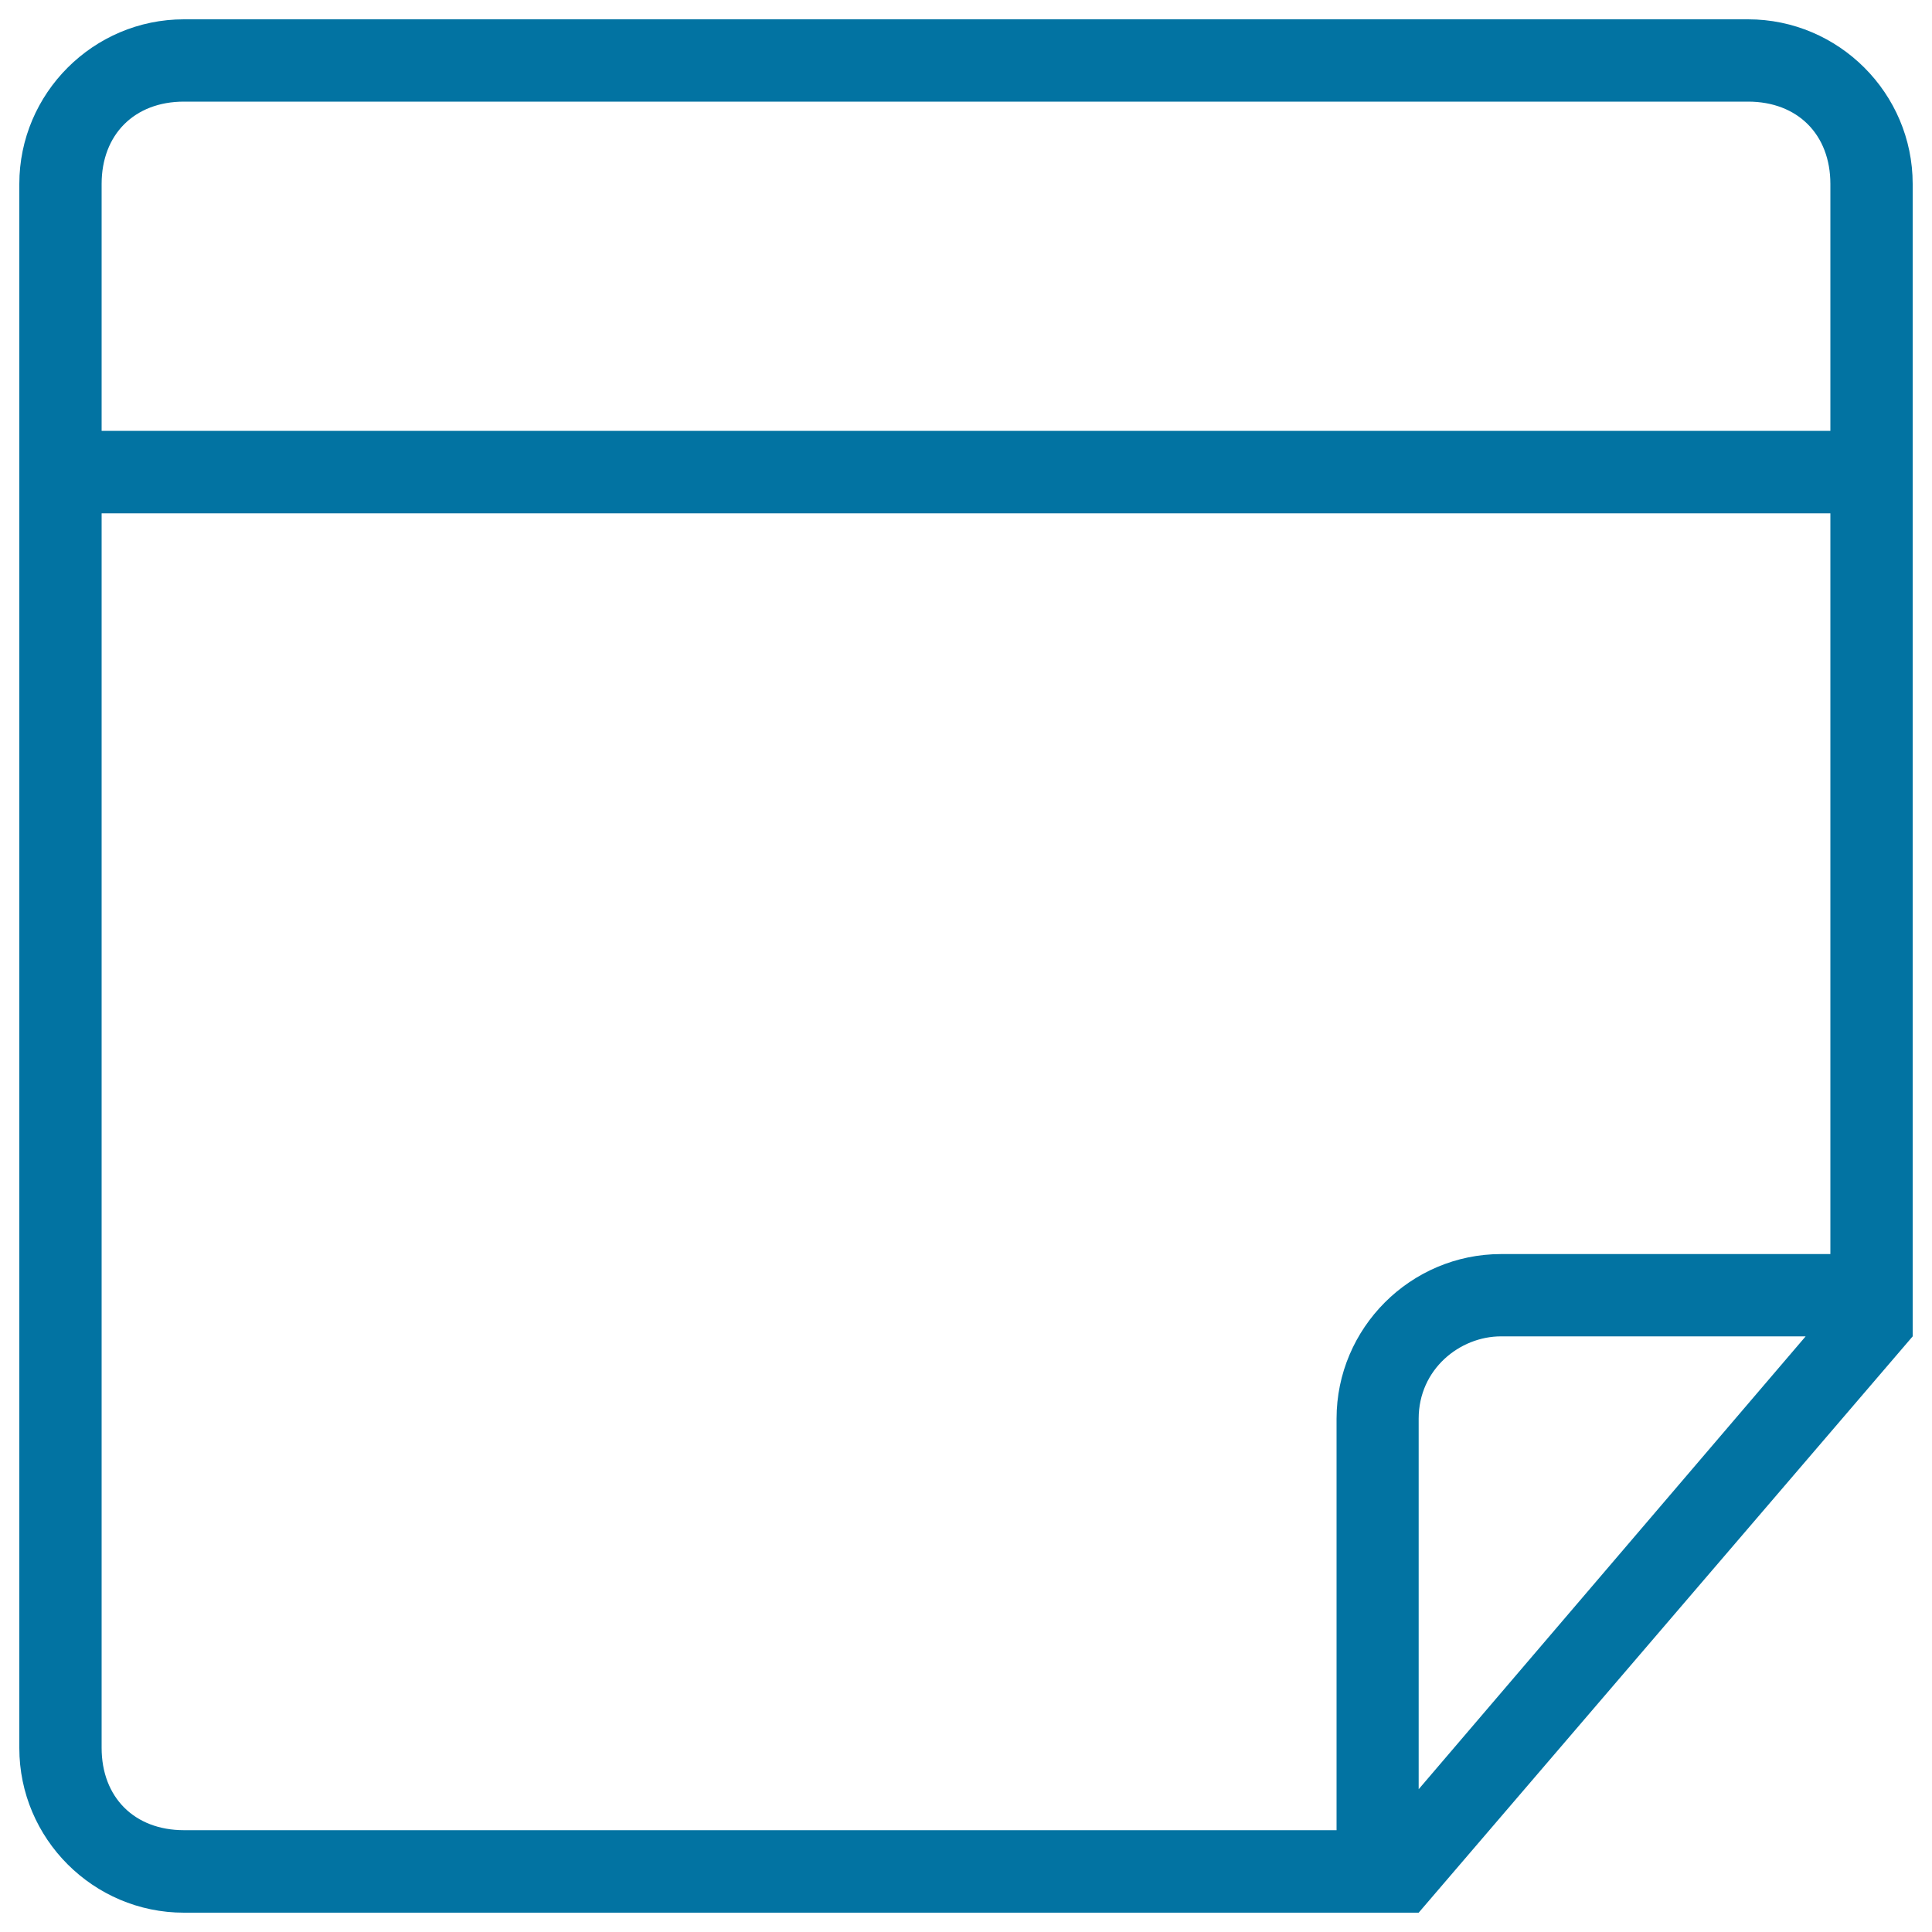 <svg xmlns="http://www.w3.org/2000/svg" viewBox="0 0 1000 1000" style="fill:#0273a2">
<title>Note Square Outlined Interface Symbol SVG icon</title>
<g><path d="M904.8,10H95.2C48.3,10,10,48.3,10,95.2v809.6c0,46.9,38.3,85.2,85.2,85.2H713h21.3L990,691.7v-21.3V95.2C990,48.3,951.7,10,904.8,10z M734.3,926.1V734.3c0-25.6,21.3-42.6,42.6-42.6h157.7L734.3,926.1z M947.4,649.1H777c-46.9,0-85.2,38.3-85.2,85.2v213H95.2c-25.6,0-42.6-17-42.6-42.6V265.7h894.8V649.1z M947.4,223H52.6V95.2c0-25.6,17-42.6,42.6-42.6h809.6c25.6,0,42.6,17,42.6,42.6V223z"/></g>
</svg>